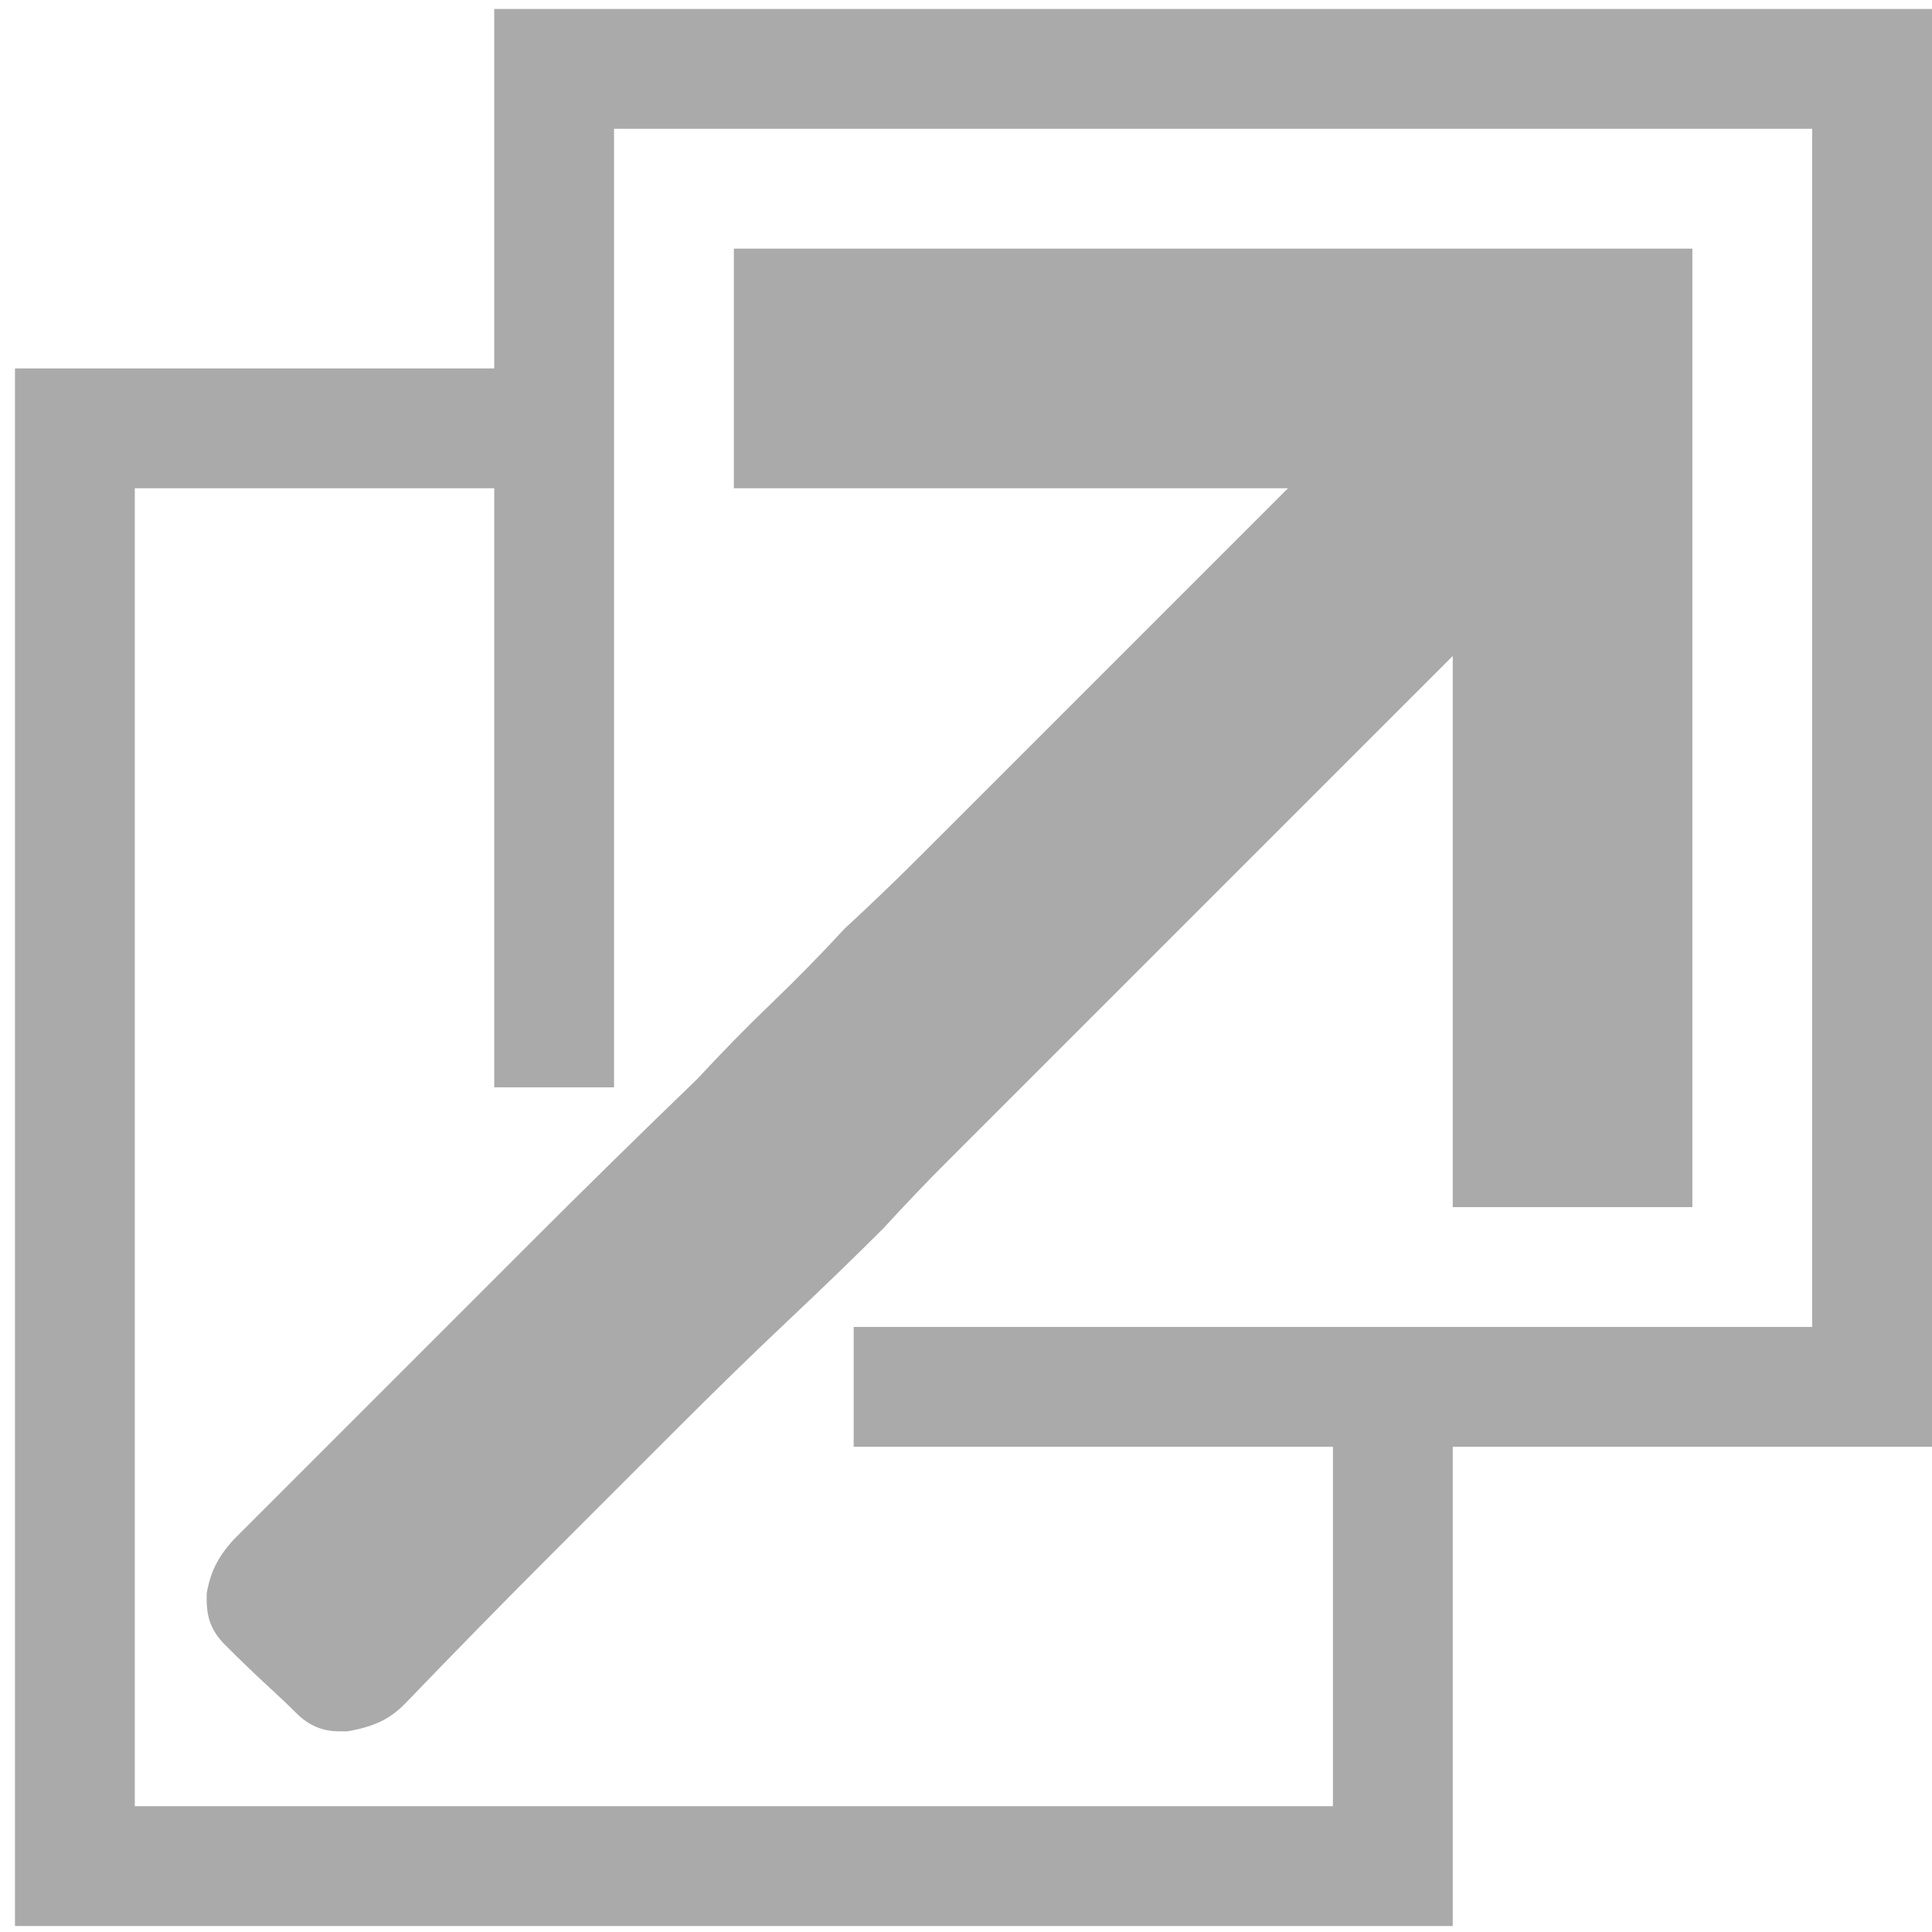 <svg version="1.2" xmlns="http://www.w3.org/2000/svg" viewBox="0 0 645 645" width="645" height="645">
	<title>full-svg</title>
	<style>
		.s0 { fill: #aaaaaa } 
	</style>
	<g id="Layer">
		<path id="Layer" fill-rule="evenodd" class="s0" d="m165 3h480v480h-160v160h-480v-520h160zm440 40h-400v320h-40v-200h-120v440h400v-120h-160v-40h320zm-427 371q26-26 55-54 12-13 24.5-25 12.5-12 24.5-25 13-12 25-24l123-123h-185v-80h320v320h-80v-184l-169 169q-10 10-21 22-14 14-31.5 30.5-17.5 16.5-37.5 36.5l-42 42q-23 23-49 50-4 4-8.5 6-4.5 2-10.5 3h-3q-4 0-7.5-1.5-3.5-1.5-6.5-4.5-4-4-10-9.5-6-5.5-14-13.5-3-3-4.5-6.5-1.5-3.5-1.5-8.5v-2q1-6 3.5-10.5 2.5-4.5 6.5-8.5z"/>
	</g>
</svg>